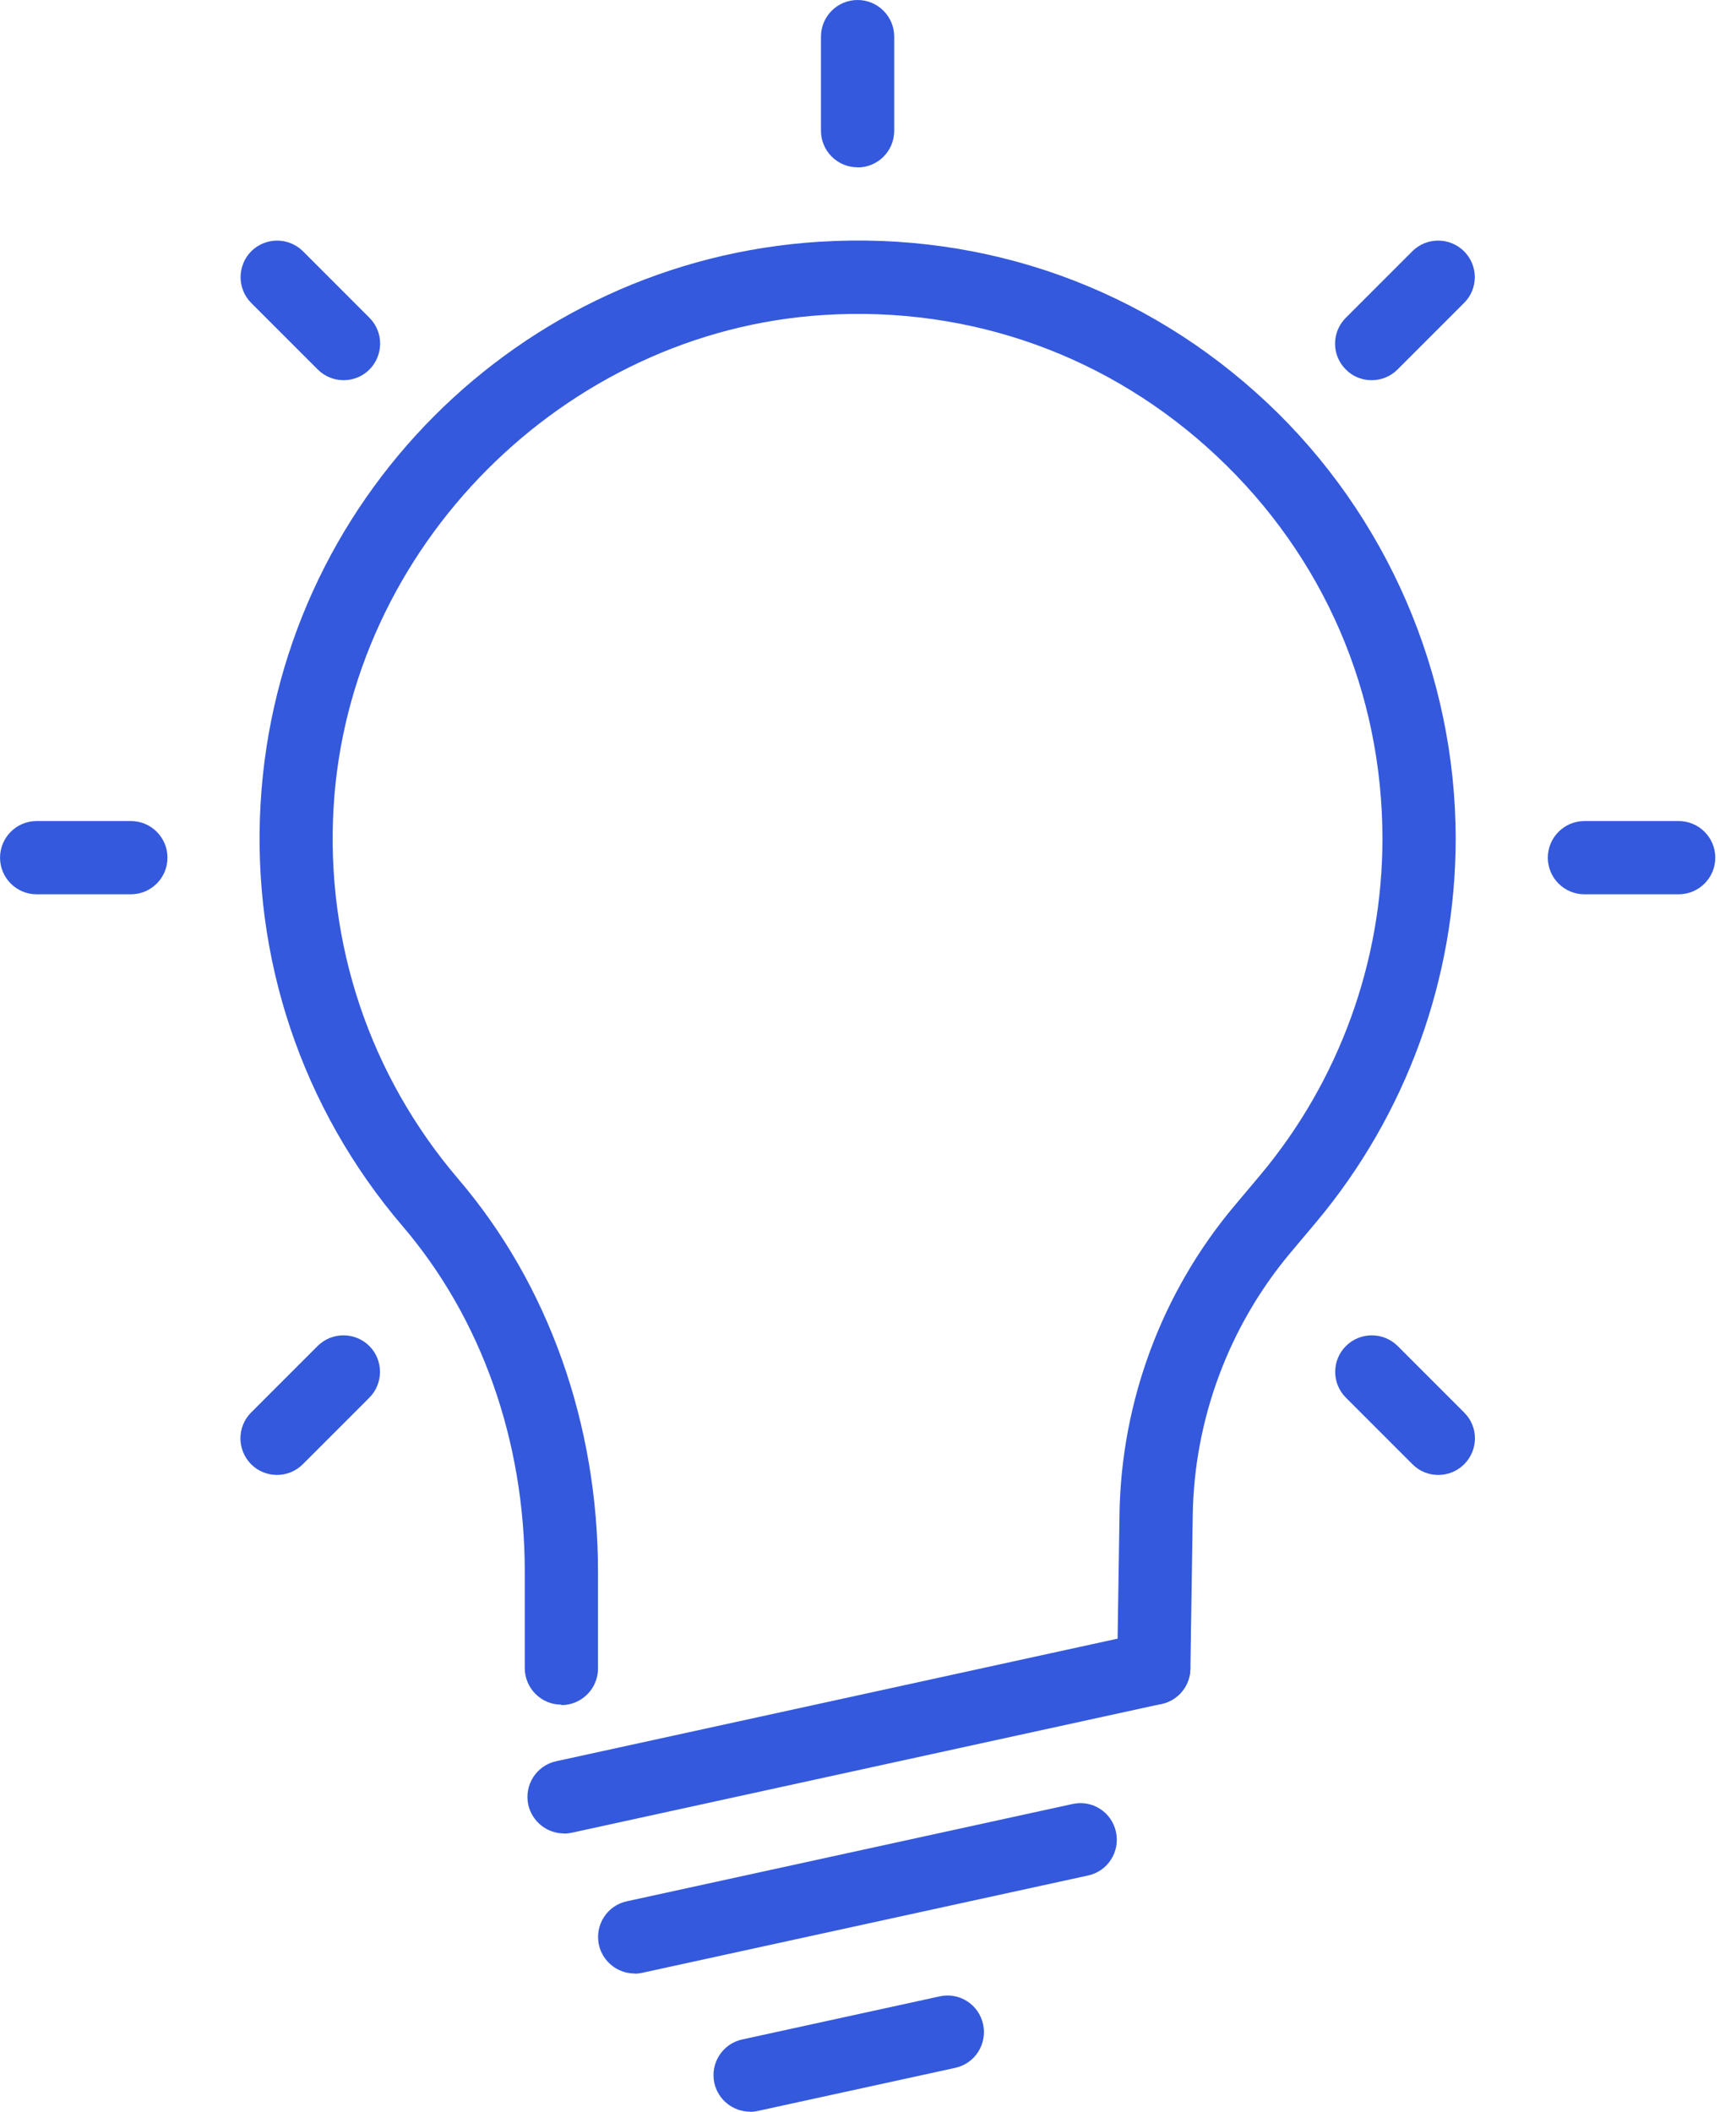 <svg width="74" height="90" viewBox="0 0 74 90" fill="none" xmlns="http://www.w3.org/2000/svg">
<g clip-path="url(#clip0_3611_18964)">
<path d="M24.042 78.142C23.324 78.142 22.681 77.642 22.518 76.918C22.337 76.075 22.868 75.244 23.711 75.063L48.851 69.575C49.7 69.393 50.524 69.924 50.705 70.767C50.886 71.61 50.356 72.441 49.513 72.622L24.373 78.111C24.26 78.135 24.148 78.148 24.042 78.148V78.142Z" fill="#3459DC"/>
<path d="M27.052 84.111C26.334 84.111 25.691 83.612 25.529 82.888C25.348 82.044 25.878 81.214 26.721 81.033L45.717 76.887C46.566 76.699 47.39 77.236 47.571 78.079C47.752 78.922 47.222 79.753 46.379 79.934L27.383 84.08C27.271 84.105 27.158 84.118 27.052 84.118V84.111Z" fill="#3459DC"/>
<path d="M31.973 90C31.254 90 30.611 89.5 30.449 88.776C30.268 87.933 30.799 87.103 31.642 86.921L40.053 85.086C40.902 84.898 41.726 85.435 41.907 86.278C42.088 87.121 41.558 87.952 40.715 88.133L32.303 89.969C32.191 89.994 32.079 90.006 31.973 90.006V90Z" fill="#3459DC"/>
<path d="M23.93 72.653C23.068 72.653 22.369 71.954 22.369 71.092V66.983C22.369 61.413 20.52 56.187 17.161 52.259C12.871 47.239 10.717 40.832 11.11 34.213C11.866 21.381 22.106 11.102 34.932 10.303C42.057 9.86 48.832 12.295 54.015 17.166C59.123 21.968 62.051 28.743 62.051 35.749C62.051 41.712 59.941 47.507 56.113 52.078L54.995 53.408C52.379 56.53 50.905 60.495 50.843 64.567L50.743 71.123C50.73 71.979 50.037 72.659 49.182 72.659H49.157C48.295 72.647 47.608 71.935 47.621 71.079L47.721 64.523C47.796 59.733 49.525 55.081 52.604 51.41L53.722 50.08C57.081 46.071 58.929 40.982 58.929 35.755C58.929 29.511 56.425 23.722 51.873 19.445C47.327 15.174 41.395 13.032 35.12 13.425C24.048 14.112 14.869 23.329 14.22 34.406C13.876 40.214 15.768 45.84 19.534 50.248C23.374 54.738 25.491 60.689 25.491 67.002V71.111C25.491 71.972 24.791 72.672 23.93 72.672V72.653Z" fill="#3459DC"/>
<path d="M36.556 7.131C35.694 7.131 34.995 6.431 34.995 5.57V1.561C34.995 0.699 35.694 -0 36.556 -0C37.418 -0 38.117 0.699 38.117 1.561V5.576C38.117 6.438 37.418 7.137 36.556 7.137V7.131Z" fill="#3459DC"/>
<path d="M14.65 16.204C14.251 16.204 13.851 16.054 13.545 15.748L10.71 12.913C10.104 12.307 10.104 11.321 10.71 10.709C11.322 10.103 12.303 10.103 12.915 10.709L15.749 13.544C16.355 14.15 16.355 15.136 15.749 15.748C15.444 16.054 15.044 16.204 14.65 16.204Z" fill="#3459DC"/>
<path d="M5.572 38.115H1.563C0.701 38.115 0.002 37.416 0.002 36.554C0.002 35.693 0.701 34.993 1.563 34.993H5.578C6.44 34.993 7.139 35.693 7.139 36.554C7.139 37.416 6.44 38.115 5.578 38.115H5.572Z" fill="#3459DC"/>
<path d="M11.809 62.862C11.409 62.862 11.01 62.712 10.704 62.406C10.098 61.794 10.098 60.807 10.704 60.202L13.539 57.367C14.144 56.761 15.137 56.761 15.743 57.367C16.349 57.972 16.349 58.965 15.743 59.571L12.908 62.406C12.602 62.712 12.202 62.862 11.809 62.862Z" fill="#3459DC"/>
<path d="M61.308 62.862C60.908 62.862 60.508 62.712 60.209 62.406L57.374 59.571C56.762 58.965 56.762 57.973 57.374 57.367C57.98 56.761 58.966 56.761 59.578 57.367L62.413 60.202C63.025 60.807 63.025 61.794 62.413 62.406C62.107 62.712 61.708 62.862 61.314 62.862H61.308Z" fill="#3459DC"/>
<path d="M71.555 38.115H67.54C66.679 38.115 65.979 37.416 65.979 36.554C65.979 35.693 66.679 34.993 67.54 34.993H71.555C72.417 34.993 73.117 35.693 73.117 36.554C73.117 37.416 72.417 38.115 71.555 38.115Z" fill="#3459DC"/>
<path d="M58.467 16.204C58.067 16.204 57.668 16.054 57.368 15.748C56.756 15.142 56.756 14.156 57.368 13.544L60.203 10.709C60.809 10.103 61.795 10.103 62.407 10.709C63.019 11.321 63.019 12.307 62.407 12.913L59.572 15.748C59.266 16.054 58.867 16.204 58.473 16.204H58.467Z" fill="#3459DC"/>
</g>
<defs>
<clipPath id="clip0_3611_18964">
<rect width="73.115" height="90" fill="white"/>
</clipPath>
</defs>
</svg>
